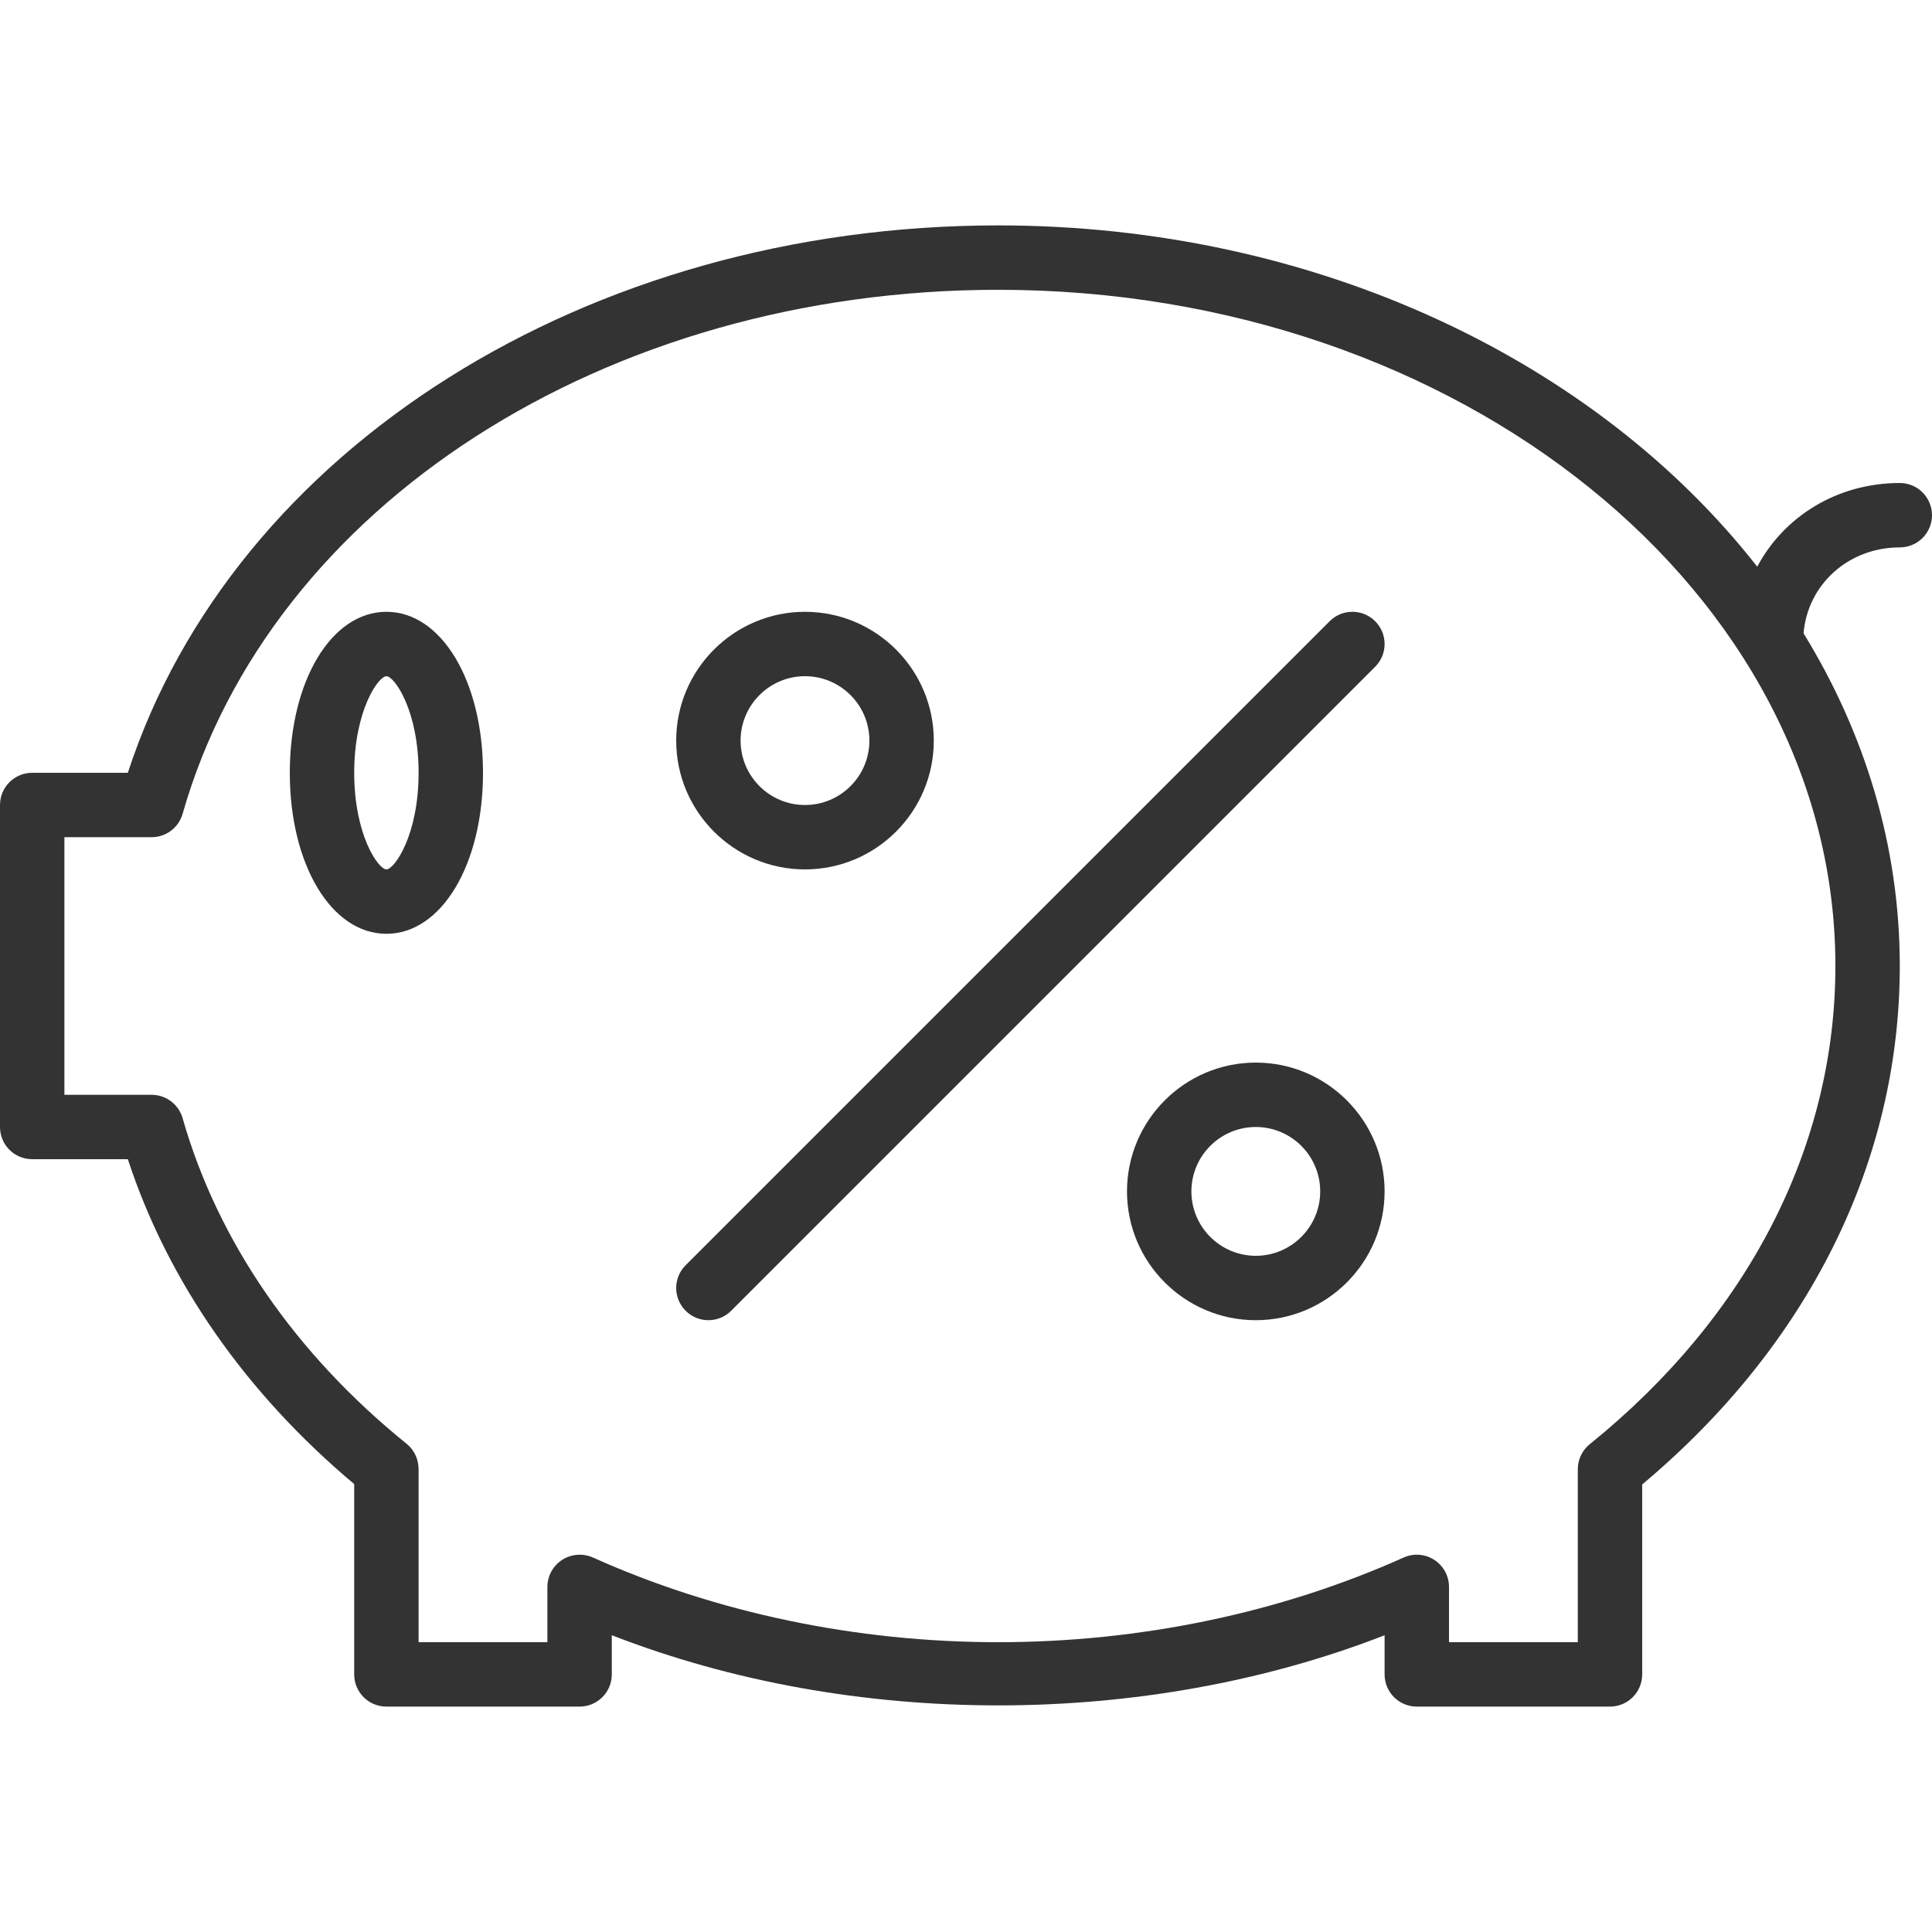 <?xml version="1.0"?>
<svg xmlns="http://www.w3.org/2000/svg" xmlns:xlink="http://www.w3.org/1999/xlink" version="1.1" id="Layer_1" x="0px" y="0px" viewBox="0 0 512 512" style="enable-background:new 0 0 512 512;" xml:space="preserve" width="512px" height="512px"><g><g>
	<g>
		<g>
			<path d="M102.4,162.133c-14.592,0-25.6,18.338-25.6,42.667s11.008,42.667,25.6,42.667c14.592,0,25.6-18.338,25.6-42.667     S116.992,162.133,102.4,162.133z M102.4,230.4c-2.125,0-8.533-9.079-8.533-25.6c0-16.521,6.409-25.6,8.533-25.6     c2.125,0,8.533,9.079,8.533,25.6C110.933,221.321,104.525,230.4,102.4,230.4z" data-original="#000000" class="active-path" data-old_color="#000000" fill="#333333"/>
			<path d="M503.467,128.001c-16.606,0-30.709,8.881-37.784,22.176C423.15,95.816,348.875,59.733,264.533,59.733     c-108.919,0-202.675,59.324-230.656,145.067H8.533C3.814,204.8,0,208.614,0,213.333v85.333c0,4.719,3.814,8.533,8.533,8.533     h25.344c10.607,32.367,31.215,61.952,59.989,86.093v50.441c0,4.719,3.814,8.533,8.533,8.533h51.2     c4.719,0,8.533-3.814,8.533-8.533v-10.385c63.667,24.798,141.133,24.798,204.8,0.017v10.368c0,4.719,3.814,8.533,8.533,8.533     h51.2c4.719,0,8.533-3.814,8.533-8.533v-50.338c44.058-36.907,68.267-85.547,68.267-137.395c0-31.685-9.199-61.634-25.499-88.156     c1.056-12.932,11.869-22.777,25.499-22.777c4.719,0,8.533-3.814,8.533-8.533S508.186,128.001,503.467,128.001z M421.308,382.72     c-2.005,1.621-3.174,4.062-3.174,6.639V435.2H384v-14.652c0-2.893-1.468-5.589-3.9-7.168c-2.415-1.562-5.487-1.809-8.124-0.614     c-32.708,14.677-69.871,22.434-107.443,22.434c-37.555,0-74.692-7.757-107.401-22.443c-1.613-0.717-3.447-0.93-5.205-0.572     c-3.985,0.794-6.861,4.301-6.861,8.363V435.2h-34.133v-45.841c0-0.597-0.094-1.314-0.213-1.911     c-0.41-1.903-1.459-3.618-2.978-4.838c-29.542-23.885-50.057-53.726-59.349-86.281c-1.05-3.669-4.403-6.195-8.209-6.195H17.067     v-68.267h23.117c3.806,0,7.159-2.526,8.209-6.195C71.714,133.905,160.597,76.8,264.533,76.8     C386.876,76.8,486.4,157.193,486.4,256C486.4,303.821,463.283,348.826,421.308,382.72z" data-original="#000000" class="active-path" data-old_color="#000000" fill="#333333"/>
			<path d="M352.367,164.634L181.7,335.3c-3.337,3.336-3.337,8.73,0,12.066c1.664,1.664,3.849,2.5,6.033,2.5s4.369-0.836,6.033-2.5     L364.433,176.7c3.337-3.336,3.337-8.73,0-12.066C361.097,161.297,355.703,161.297,352.367,164.634z" data-original="#000000" class="active-path" data-old_color="#000000" fill="#333333"/>
			<path d="M332.8,281.6c-18.825,0-34.133,15.309-34.133,34.133s15.309,34.133,34.133,34.133c18.824,0,34.133-15.309,34.133-34.133     S351.625,281.6,332.8,281.6z M332.8,332.8c-9.412,0-17.067-7.654-17.067-17.067s7.654-17.067,17.067-17.067     c9.412,0,17.067,7.654,17.067,17.067S342.212,332.8,332.8,332.8z" data-original="#000000" class="active-path" data-old_color="#000000" fill="#333333"/>
			<path d="M213.333,230.4c18.825,0,34.133-15.309,34.133-34.133s-15.309-34.133-34.133-34.133     c-18.825,0-34.133,15.309-34.133,34.133S194.509,230.4,213.333,230.4z M213.333,179.2c9.412,0,17.067,7.654,17.067,17.067     s-7.654,17.067-17.067,17.067c-9.412,0-17.067-7.654-17.067-17.067S203.921,179.2,213.333,179.2z" data-original="#000000" class="active-path" data-old_color="#000000" fill="#333333"/>
		</g>
	</g>
</g><head class="active-path" style="fill:#333333" data-old_color="#000000"/></g> </svg>
